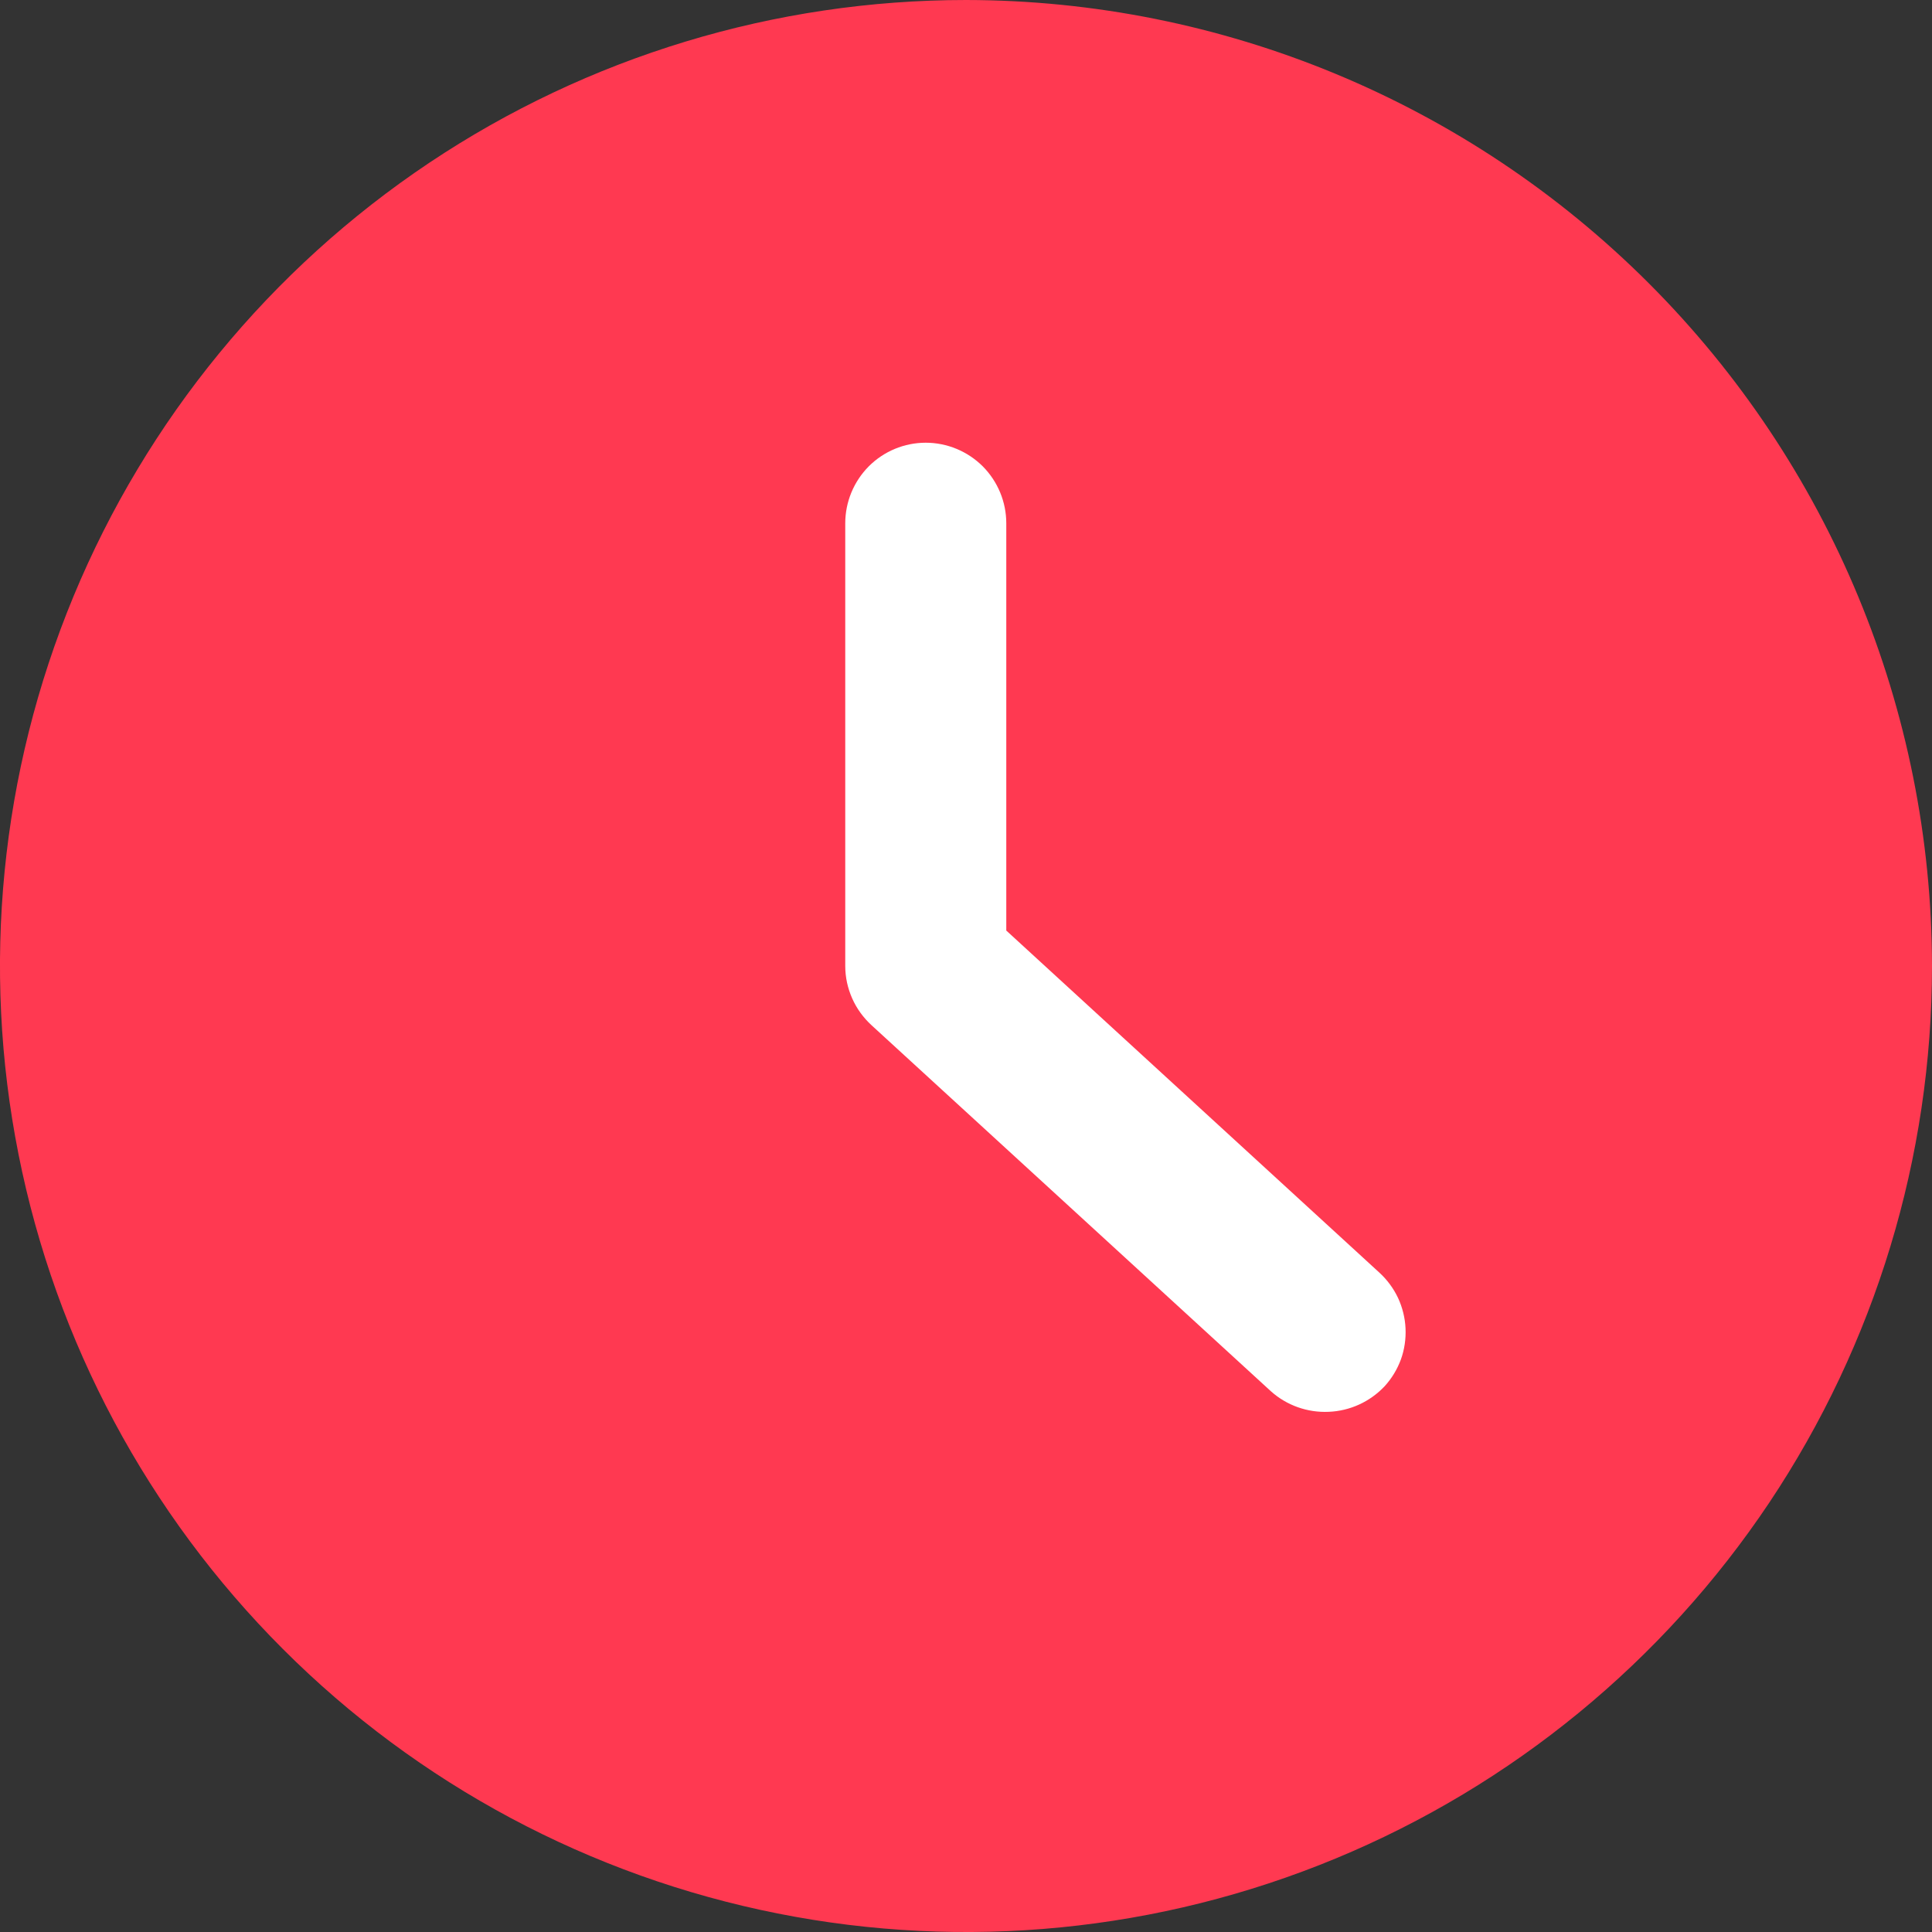 <svg width="20" height="20" viewBox="0 0 20 20" fill="none" xmlns="http://www.w3.org/2000/svg">
<rect x="0" y="0" width="20" height="20" fill="#333333" stroke="none"/>
<ellipse cx="10.25" cy="10" rx="7.055" ry="7.055" fill="white"/>
<path d="M10 0C8.022 0 6.089 0.586 4.444 1.685C2.8 2.784 1.518 4.346 0.761 6.173C0.004 8 -0.194 10.011 0.192 11.951C0.578 13.891 1.53 15.672 2.929 17.071C4.327 18.47 6.109 19.422 8.049 19.808C9.989 20.194 12 19.996 13.827 19.239C15.654 18.482 17.216 17.2 18.315 15.556C19.413 13.911 20 11.978 20 10C19.997 7.349 18.943 4.807 17.068 2.932C15.193 1.057 12.651 0.003 10 0ZM14.333 14.351C14.182 14.511 13.975 14.606 13.755 14.615C13.535 14.625 13.32 14.549 13.156 14.402L9.023 10.614C8.938 10.536 8.869 10.442 8.822 10.336C8.775 10.23 8.75 10.116 8.75 10V5.417C8.75 5.196 8.838 4.984 8.994 4.827C9.15 4.671 9.362 4.583 9.583 4.583C9.804 4.583 10.016 4.671 10.173 4.827C10.329 4.984 10.417 5.196 10.417 5.417V9.633L14.278 13.173C14.359 13.247 14.425 13.336 14.472 13.435C14.518 13.534 14.545 13.642 14.55 13.751C14.555 13.861 14.539 13.97 14.502 14.073C14.464 14.176 14.407 14.27 14.333 14.351Z" fill="#FF3951"/>
</svg>
